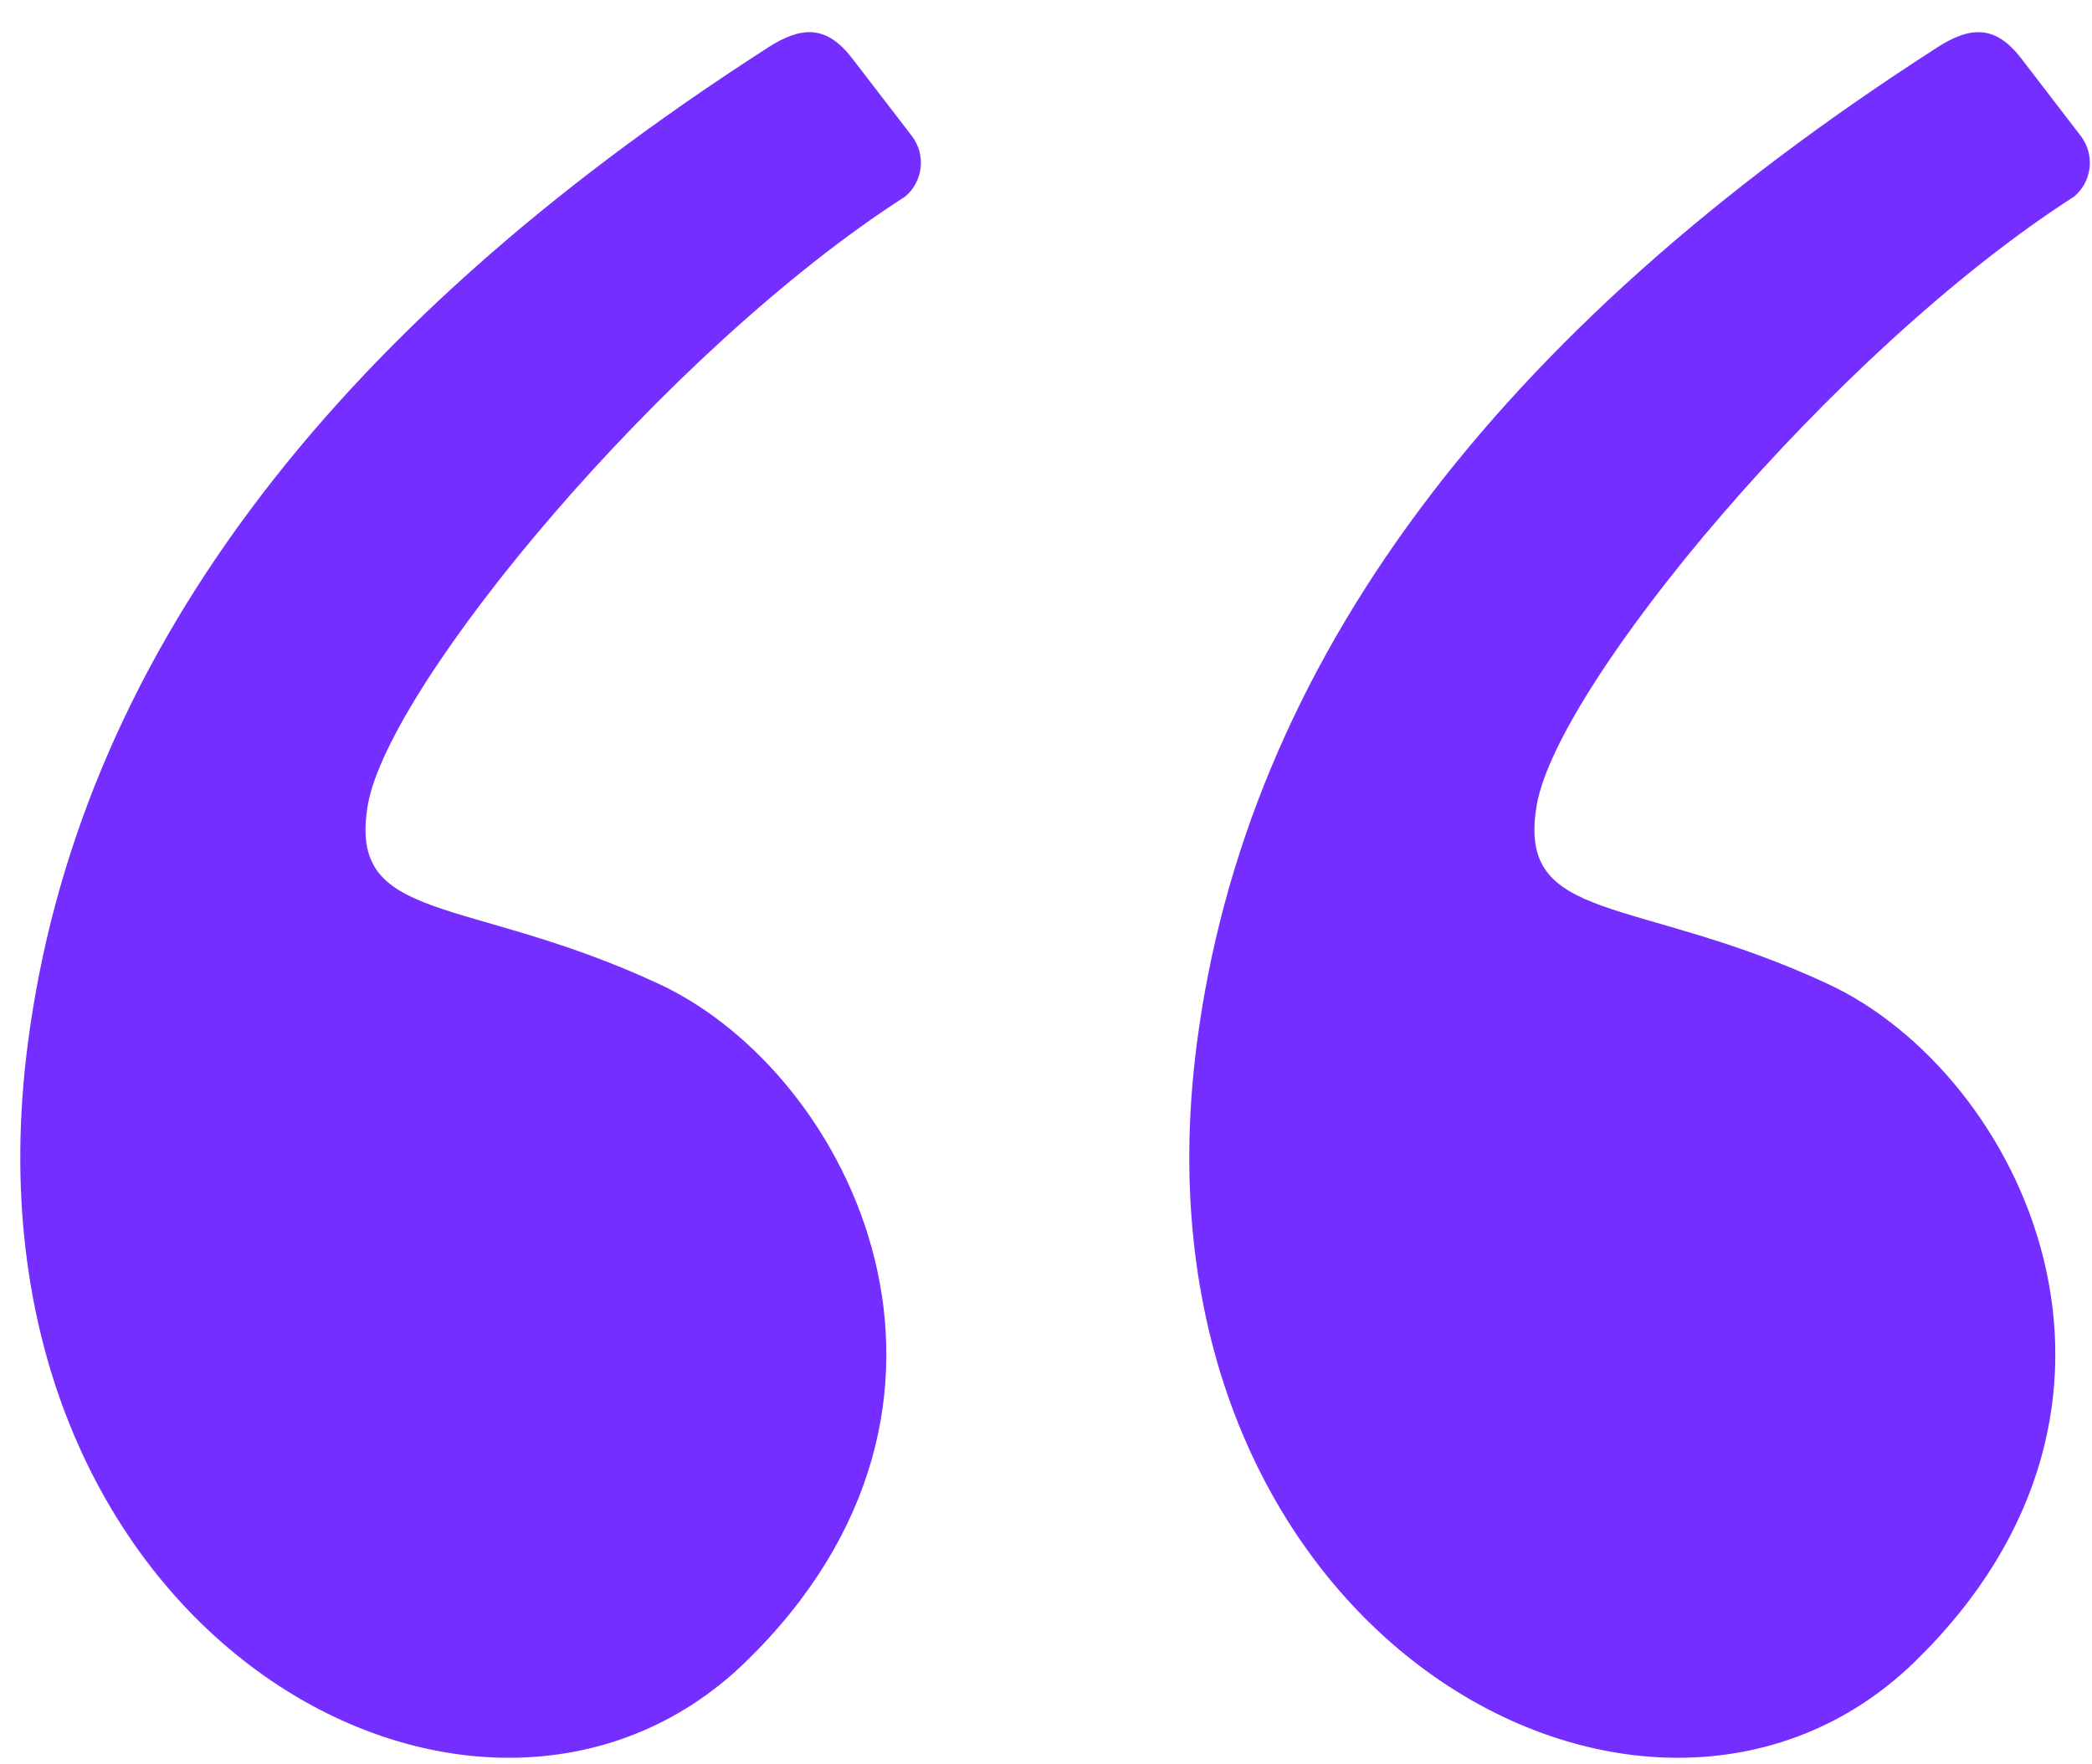 <svg xmlns="http://www.w3.org/2000/svg" width="51" height="43" viewBox="0 0 51 43" fill="none"><path fill-rule="evenodd" clip-rule="evenodd" d="M18.719 1.162C7.895 8.113 1.881 16.205 0.679 25.437C-1.194 39.807 11.657 46.841 18.169 40.522C24.681 34.203 20.778 26.18 16.063 23.986C11.348 21.793 8.464 22.557 8.967 19.626C9.47 16.695 16.178 8.572 22.072 4.788C22.28 4.611 22.413 4.36 22.444 4.088C22.474 3.815 22.4 3.542 22.235 3.322L20.778 1.426C20.145 0.604 19.539 0.635 18.719 1.16M47.219 1.162C36.395 8.113 30.381 16.205 29.178 25.437C27.304 39.807 40.155 46.841 46.667 40.522C53.179 34.203 49.276 26.18 44.56 23.986C39.843 21.793 36.961 22.557 37.464 19.626C37.967 16.695 44.676 8.572 50.57 4.788C50.778 4.61 50.911 4.36 50.941 4.087C50.971 3.815 50.897 3.541 50.732 3.322L49.276 1.426C48.644 0.604 48.037 0.635 47.219 1.16" fill="#742EFF"></path></svg>